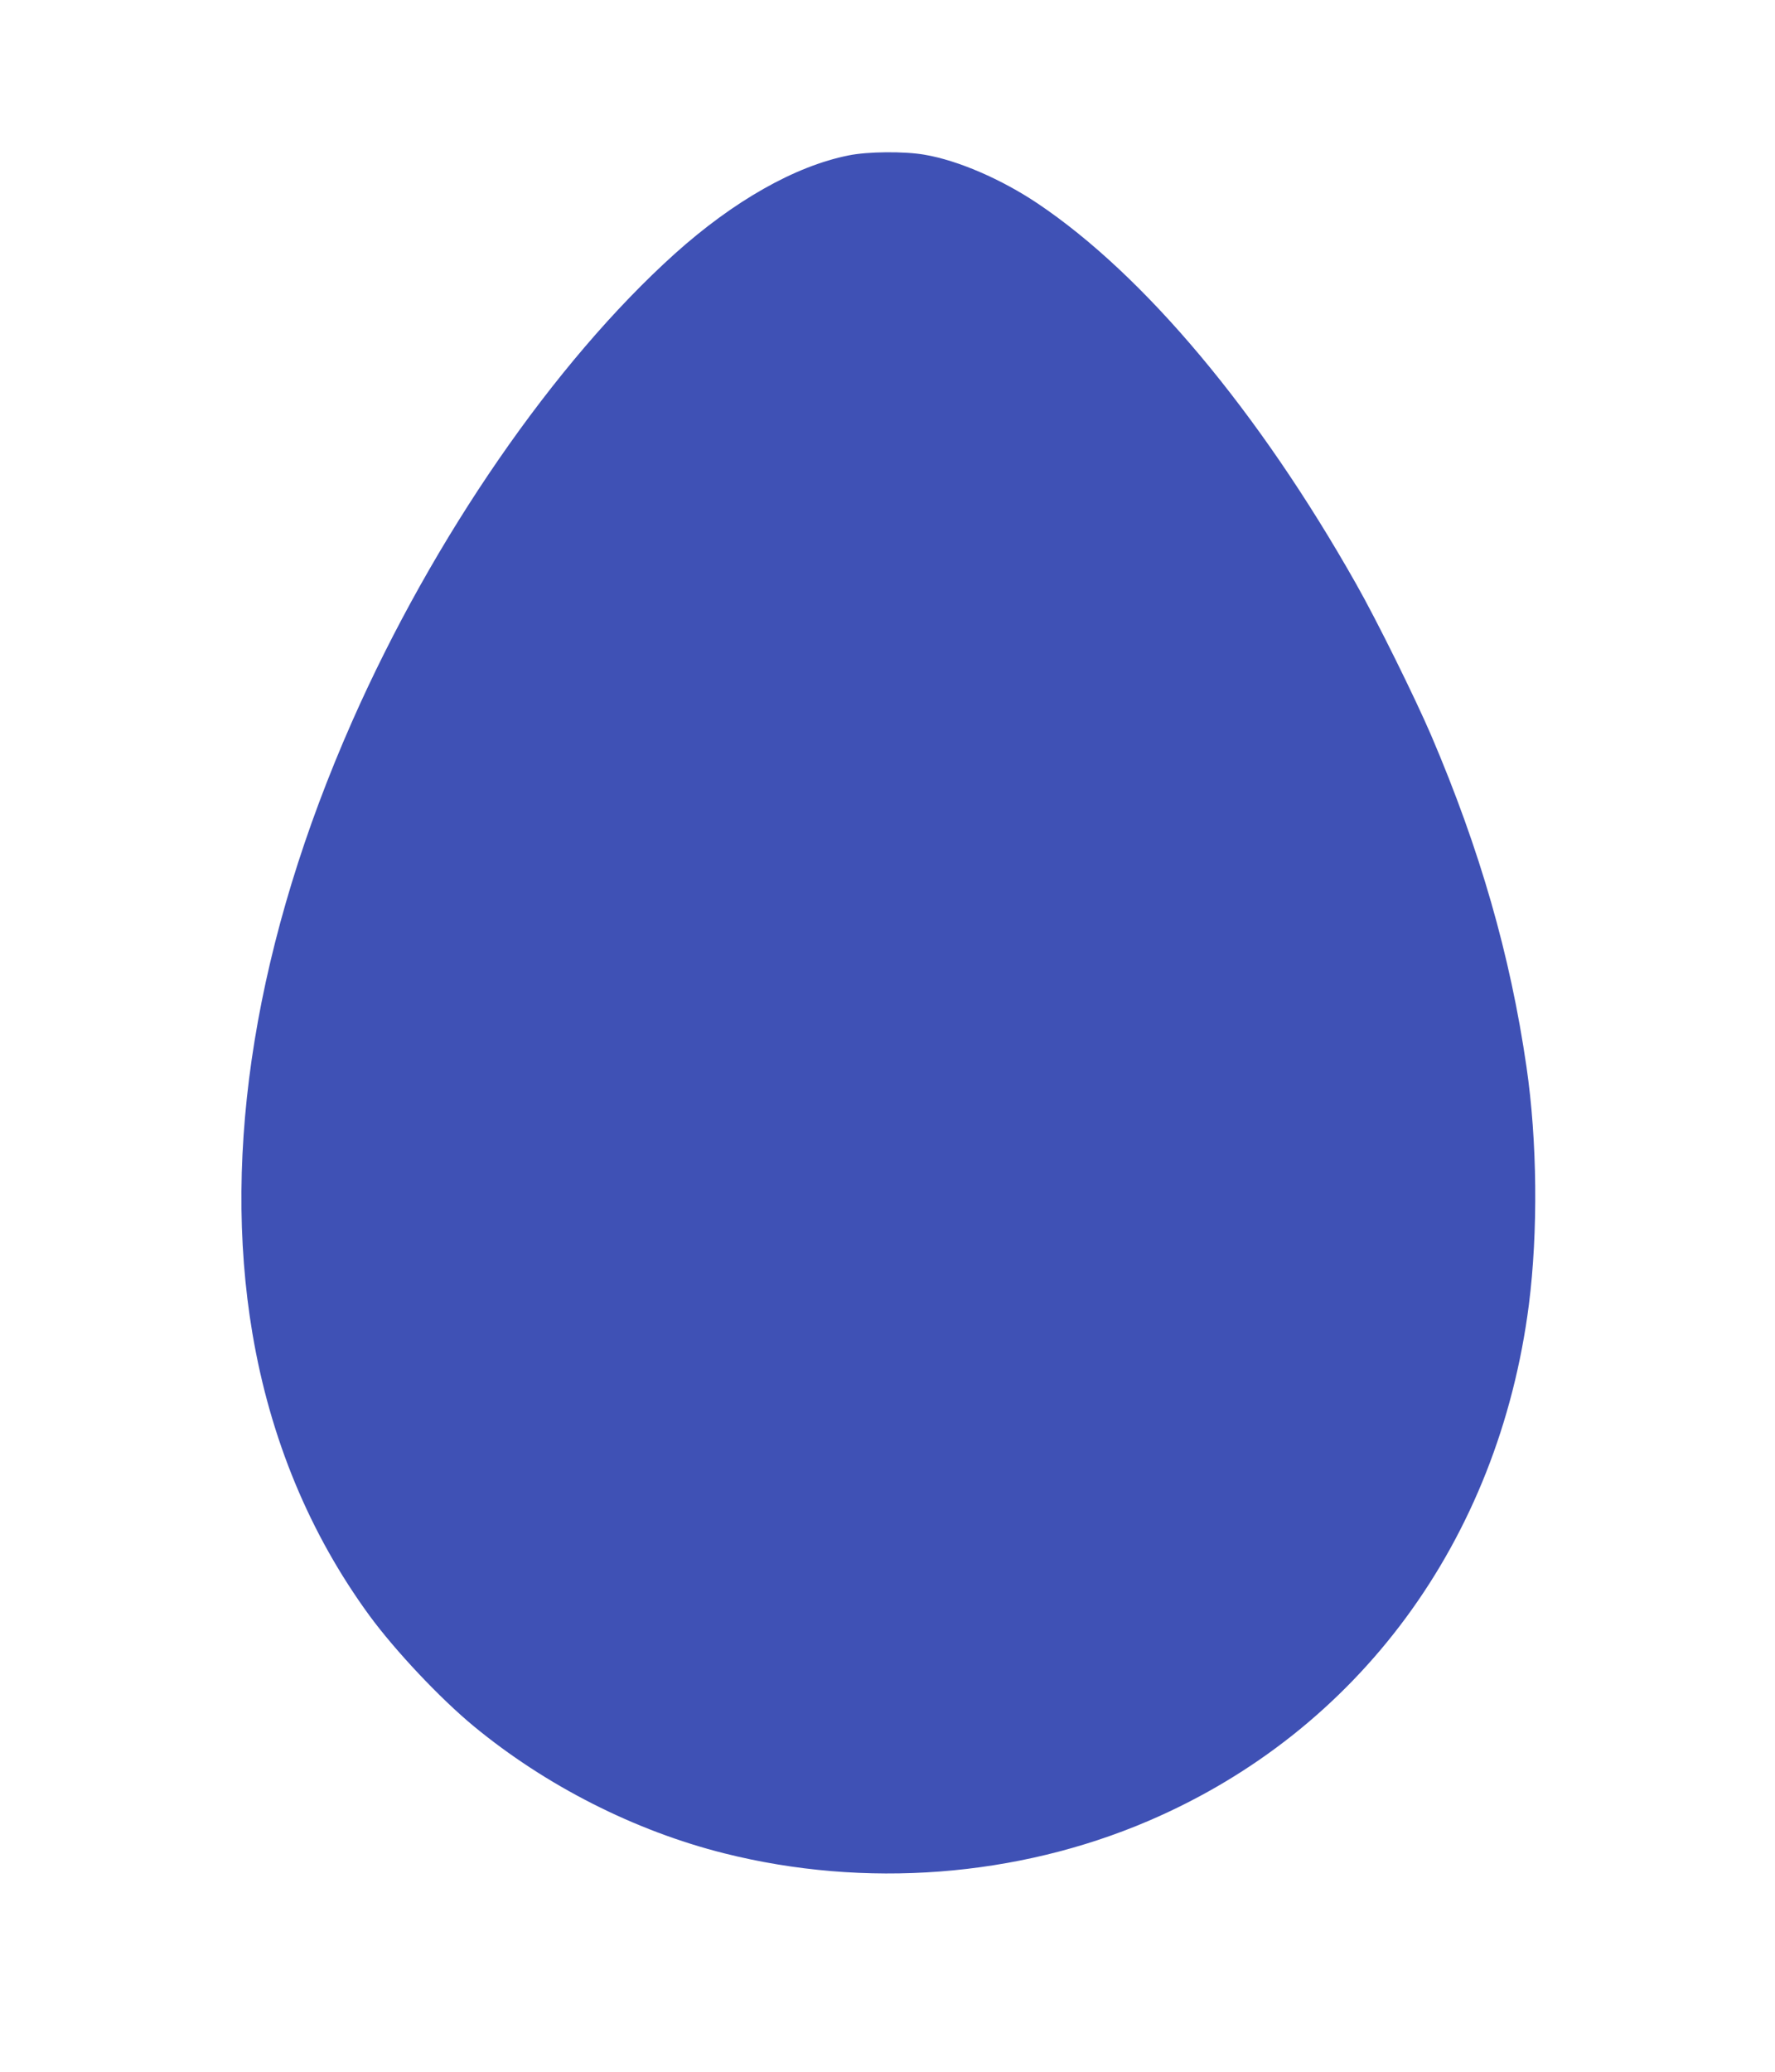 <?xml version="1.0" standalone="no"?>
<!DOCTYPE svg PUBLIC "-//W3C//DTD SVG 20010904//EN"
 "http://www.w3.org/TR/2001/REC-SVG-20010904/DTD/svg10.dtd">
<svg version="1.0" xmlns="http://www.w3.org/2000/svg"
 width="1097pt" height="1280pt" viewBox="0 0 1097 1280"
 preserveAspectRatio="xMidYMid meet">
<g transform="translate(0,1280) scale(0.1,-0.1)"
fill="#3f51b5" stroke="none">
<path d="M5245 11840 c-332 -66 -712 -282 -1075 -608 -745 -671 -1491 -1752
-1993 -2887 -595 -1347 -808 -2651 -617 -3782 110 -651 354 -1238 723 -1743
160 -218 436 -511 644 -683 446 -368 995 -647 1549 -786 871 -219 1810 -147
2621 200 1297 555 2165 1731 2352 3190 57 449 52 1011 -15 1469 -100 689 -287
1340 -588 2045 -101 235 -337 713 -466 940 -601 1063 -1306 1904 -1967 2348
-224 150 -492 266 -698 301 -124 22 -353 20 -470 -4z"/>
</g>
</svg>
